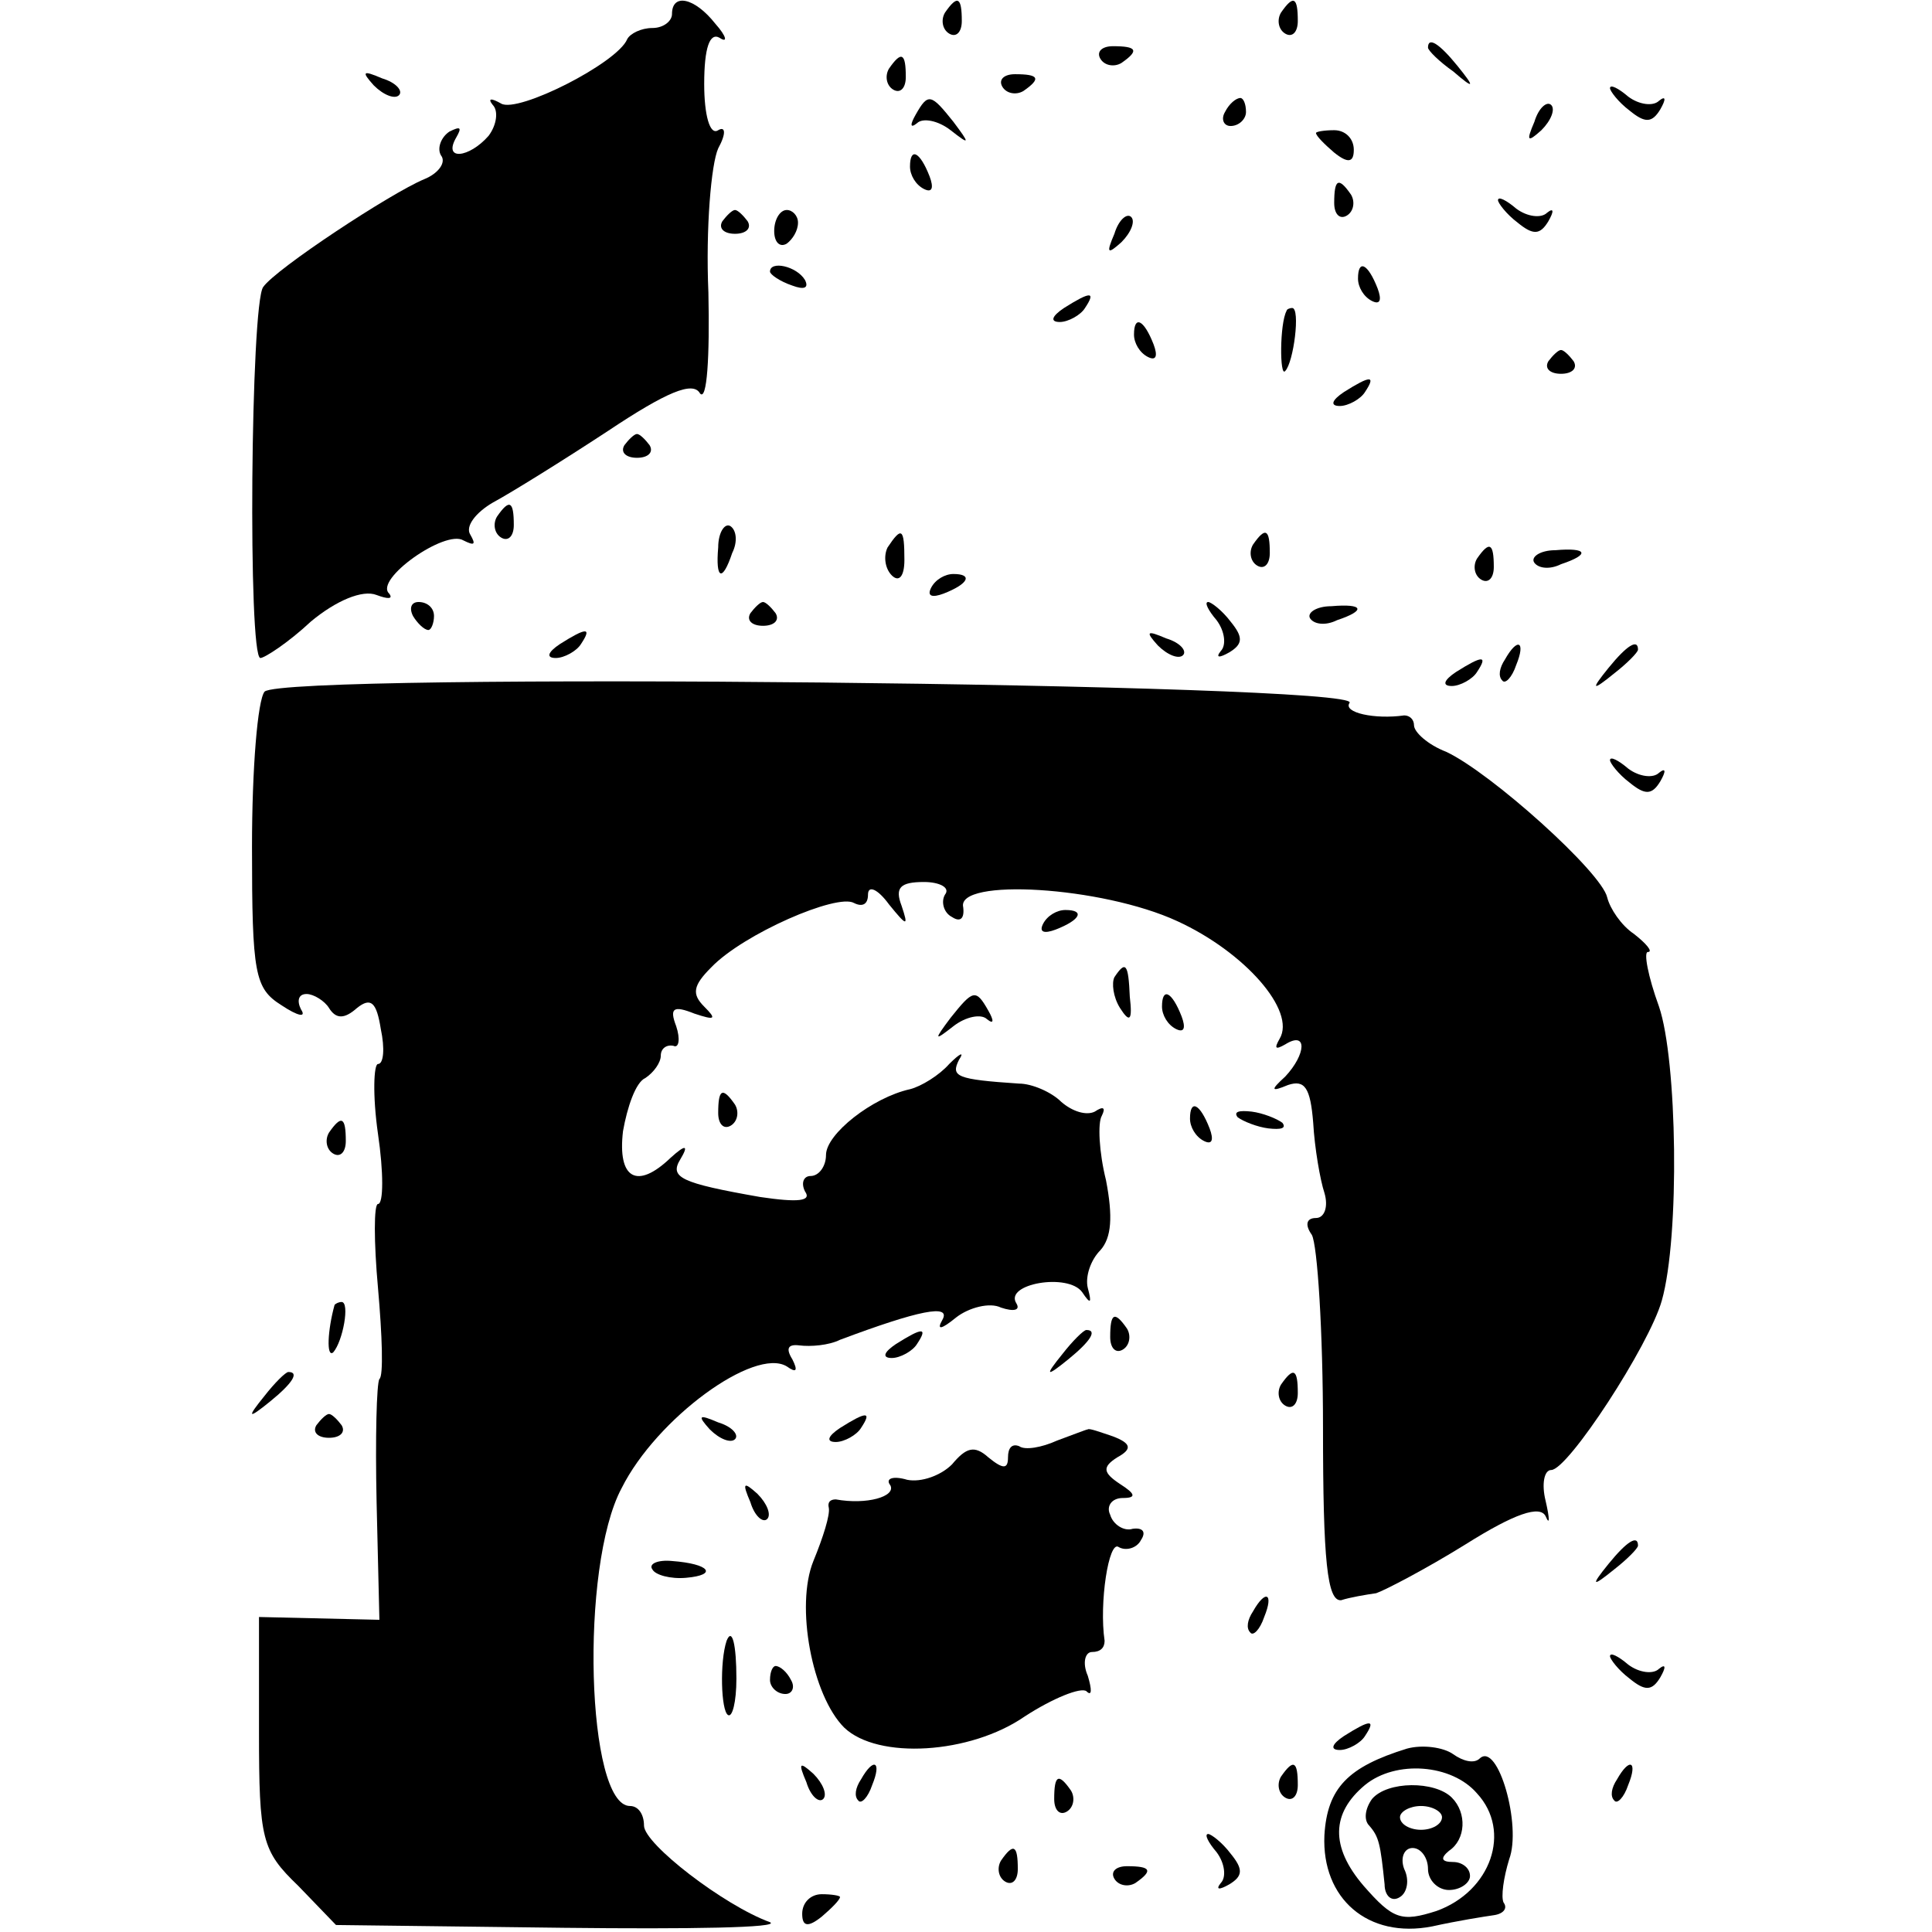 <?xml version="1.0" standalone="no"?>
<!DOCTYPE svg PUBLIC "-//W3C//DTD SVG 20010904//EN"
 "http://www.w3.org/TR/2001/REC-SVG-20010904/DTD/svg10.dtd">
<svg version="1.0" xmlns="http://www.w3.org/2000/svg"
 width="138pt" height="138pt" viewBox="0 0 138 138"
 preserveAspectRatio="xMidYMid meet">
<g transform="translate(0,138) scale(0.1,-0.1)"
fill="#000000" stroke="none">
<path d="M480 1370 c0 -5 -6 -10 -14 -10 -8 0 -16 -4 -18 -8 -7 -17 -78 -53
-90 -46 -7 4 -10 4 -6 -1 4 -4 3 -14 -3 -22 -14 -16 -33 -18 -23 -1 4 7 3 8
-5 4 -6 -4 -9 -12 -6 -17 4 -5 -2 -13 -12 -17 -24 -10 -106 -64 -115 -77 -9
-12 -11 -265 -2 -265 3 0 20 11 36 26 18 15 37 23 47 19 8 -3 12 -3 9 1 -11
10 40 46 53 38 8 -4 9 -3 5 4 -4 6 4 16 16 23 13 7 50 30 82 51 42 28 61 36
66 27 5 -6 7 26 6 72 -2 46 2 92 7 103 6 11 5 16 0 13 -6 -4 -10 11 -10 33 0
26 4 37 11 33 6 -4 5 1 -3 10 -15 19 -31 22 -31 7z"/>
<path d="M675 1371 c-3 -5 -2 -12 3 -15 5 -3 9 1 9 9 0 17 -3 19 -12 6z"/>
<path d="M915 1371 c-3 -5 -2 -12 3 -15 5 -3 9 1 9 9 0 17 -3 19 -12 6z"/>
<path d="M786 1338 c3 -5 10 -6 15 -3 13 9 11 12 -6 12 -8 0 -12 -4 -9 -9z"/>
<path d="M1020 1346 c0 -2 8 -10 18 -17 15 -13 16 -12 3 4 -13 16 -21 21 -21
13z"/>
<path d="M635 1331 c-3 -5 -2 -12 3 -15 5 -3 9 1 9 9 0 17 -3 19 -12 6z"/>
<path d="M267 1319 c7 -7 15 -10 18 -7 3 3 -2 9 -12 12 -14 6 -15 5 -6 -5z"/>
<path d="M716 1318 c3 -5 10 -6 15 -3 13 9 11 12 -6 12 -8 0 -12 -4 -9 -9z"/>
<path d="M1150 1317 c0 -2 6 -10 14 -16 11 -9 16 -9 22 1 4 7 4 10 -1 6 -4 -4
-14 -3 -22 3 -7 6 -13 9 -13 6z"/>
<path d="M654 1298 c-4 -7 -4 -10 1 -6 4 4 15 2 24 -5 14 -11 14 -10 2 6 -16
20 -18 21 -27 5z"/>
<path d="M875 1300 c-3 -5 -1 -10 4 -10 6 0 11 5 11 10 0 6 -2 10 -4 10 -3 0
-8 -4 -11 -10z"/>
<path d="M1096 1293 c-6 -14 -5 -15 5 -6 7 7 10 15 7 18 -3 3 -9 -2 -12 -12z"/>
<path d="M940 1285 c0 -2 6 -8 13 -14 10 -8 14 -7 14 2 0 8 -6 14 -14 14 -7 0
-13 -1 -13 -2z"/>
<path d="M650 1261 c0 -6 4 -13 10 -16 6 -3 7 1 4 9 -7 18 -14 21 -14 7z"/>
<path d="M953 1235 c0 -8 4 -12 9 -9 5 3 6 10 3 15 -9 13 -12 11 -12 -6z"/>
<path d="M1070 1237 c0 -2 6 -10 14 -16 11 -9 16 -9 22 1 4 7 4 10 -1 6 -4 -4
-14 -3 -22 3 -7 6 -13 9 -13 6z"/>
<path d="M516 1222 c-3 -5 1 -9 9 -9 8 0 12 4 9 9 -3 4 -7 8 -9 8 -2 0 -6 -4
-9 -8z"/>
<path d="M553 1215 c0 -8 4 -12 9 -9 4 3 8 9 8 15 0 5 -4 9 -8 9 -5 0 -9 -7
-9 -15z"/>
<path d="M796 1213 c-6 -14 -5 -15 5 -6 7 7 10 15 7 18 -3 3 -9 -2 -12 -12z"/>
<path d="M550 1186 c0 -2 7 -7 16 -10 8 -3 12 -2 9 4 -6 10 -25 14 -25 6z"/>
<path d="M970 1181 c0 -6 4 -13 10 -16 6 -3 7 1 4 9 -7 18 -14 21 -14 7z"/>
<path d="M760 1160 c-9 -6 -10 -10 -3 -10 6 0 15 5 18 10 8 12 4 12 -15 0z"/>
<path d="M919 1158 c-5 -9 -5 -48 -1 -43 6 6 11 45 5 45 -2 0 -4 -1 -4 -2z"/>
<path d="M810 1141 c0 -6 4 -13 10 -16 6 -3 7 1 4 9 -7 18 -14 21 -14 7z"/>
<path d="M1106 1122 c-3 -5 1 -9 9 -9 8 0 12 4 9 9 -3 4 -7 8 -9 8 -2 0 -6 -4
-9 -8z"/>
<path d="M960 1100 c-9 -6 -10 -10 -3 -10 6 0 15 5 18 10 8 12 4 12 -15 0z"/>
<path d="M446 1062 c-3 -5 1 -9 9 -9 8 0 12 4 9 9 -3 4 -7 8 -9 8 -2 0 -6 -4
-9 -8z"/>
<path d="M355 1011 c-3 -5 -2 -12 3 -15 5 -3 9 1 9 9 0 17 -3 19 -12 6z"/>
<path d="M513 989 c-2 -23 3 -25 10 -4 4 8 3 16 -1 19 -4 3 -9 -4 -9 -15z"/>
<path d="M634 989 c-3 -6 -2 -15 3 -20 5 -5 9 -1 9 11 0 23 -2 24 -12 9z"/>
<path d="M895 991 c-3 -5 -2 -12 3 -15 5 -3 9 1 9 9 0 17 -3 19 -12 6z"/>
<path d="M1055 981 c-3 -5 -2 -12 3 -15 5 -3 9 1 9 9 0 17 -3 19 -12 6z"/>
<path d="M1096 978 c3 -4 11 -5 19 -1 21 7 19 12 -4 10 -11 0 -18 -5 -15 -9z"/>
<path d="M665 960 c-3 -6 1 -7 9 -4 18 7 21 14 7 14 -6 0 -13 -4 -16 -10z"/>
<path d="M295 940 c3 -5 8 -10 11 -10 2 0 4 5 4 10 0 6 -5 10 -11 10 -5 0 -7
-4 -4 -10z"/>
<path d="M536 942 c-3 -5 1 -9 9 -9 8 0 12 4 9 9 -3 4 -7 8 -9 8 -2 0 -6 -4
-9 -8z"/>
<path d="M869 937 c6 -8 7 -18 3 -22 -4 -5 -1 -5 6 -1 10 6 10 11 1 22 -6 8
-14 14 -16 14 -3 0 0 -6 6 -13z"/>
<path d="M936 938 c3 -4 11 -5 19 -1 21 7 19 12 -4 10 -11 0 -18 -5 -15 -9z"/>
<path d="M400 920 c-9 -6 -10 -10 -3 -10 6 0 15 5 18 10 8 12 4 12 -15 0z"/>
<path d="M827 919 c7 -7 15 -10 18 -7 3 3 -2 9 -12 12 -14 6 -15 5 -6 -5z"/>
<path d="M1075 909 c-4 -6 -5 -12 -2 -15 2 -3 7 2 10 11 7 17 1 20 -8 4z"/>
<path d="M1149 903 c-13 -16 -12 -17 4 -4 9 7 17 15 17 17 0 8 -8 3 -21 -13z"/>
<path d="M1040 900 c-9 -6 -10 -10 -3 -10 6 0 15 5 18 10 8 12 4 12 -15 0z"/>
<path d="M189 886 c-5 -6 -9 -55 -9 -111 0 -91 2 -101 21 -113 12 -8 18 -9 14
-3 -3 6 -2 11 4 11 5 0 13 -5 16 -10 5 -8 11 -8 20 0 10 8 14 4 17 -15 3 -14
2 -25 -2 -25 -3 0 -4 -22 0 -50 4 -27 4 -50 0 -50 -3 0 -3 -27 0 -60 3 -34 4
-63 1 -65 -2 -3 -3 -42 -2 -88 l2 -84 -43 1 -43 1 0 -82 c0 -77 2 -85 28 -110
l27 -28 163 -2 c89 -1 155 0 147 4 -33 12 -90 56 -90 69 0 8 -4 14 -10 14 -31
0 -36 171 -6 227 25 50 95 101 118 87 7 -5 8 -3 4 5 -5 8 -3 11 5 10 8 -1 21
0 29 4 56 21 80 26 73 14 -4 -7 -1 -7 10 2 9 7 24 11 32 7 9 -3 14 -2 11 3 -9
14 37 22 47 8 6 -9 7 -8 4 3 -2 8 2 20 9 27 8 9 9 24 4 50 -5 20 -6 41 -3 46
3 6 1 7 -5 3 -6 -3 -16 0 -24 7 -7 7 -21 13 -30 13 -45 3 -49 5 -43 17 4 6 1
5 -7 -3 -7 -8 -20 -16 -28 -18 -27 -6 -60 -32 -60 -47 0 -8 -5 -15 -11 -15 -5
0 -7 -5 -4 -11 5 -7 -5 -8 -32 -4 -57 10 -65 14 -57 27 6 10 4 11 -7 1 -24
-23 -38 -15 -34 19 3 17 9 35 16 38 6 4 11 11 11 16 0 5 4 8 9 7 4 -2 5 5 2
14 -5 13 -2 15 13 9 15 -5 16 -4 7 5 -9 9 -8 15 5 28 23 24 90 53 102 46 6 -3
10 -1 10 6 0 7 7 4 15 -7 13 -16 14 -16 9 -1 -5 13 -1 17 16 17 11 0 19 -4 15
-9 -3 -5 -1 -13 5 -16 6 -4 9 -1 8 7 -5 21 99 15 153 -10 48 -22 85 -64 73
-84 -4 -7 -3 -8 4 -4 16 10 15 -7 0 -23 -11 -10 -10 -11 2 -6 12 4 16 -2 18
-27 1 -18 5 -41 8 -50 3 -10 0 -18 -6 -18 -7 0 -8 -5 -3 -12 4 -7 8 -69 8
-138 0 -95 3 -124 13 -123 6 2 18 4 25 5 6 2 35 17 64 35 35 22 53 28 57 20 3
-7 3 -2 0 11 -3 12 -1 22 4 22 12 0 70 89 79 121 13 46 11 172 -2 210 -8 22
-11 39 -8 39 4 0 -1 6 -10 13 -9 6 -17 18 -19 26 -4 18 -83 89 -115 104 -13 5
-23 14 -23 19 0 4 -3 7 -7 7 -21 -3 -44 2 -39 9 9 14 -760 22 -775 8z"/>
<path d="M1150 837 c0 -2 6 -10 14 -16 11 -9 16 -9 22 1 4 7 4 10 -1 6 -4 -4
-14 -3 -22 3 -7 6 -13 9 -13 6z"/>
<path d="M745 720 c-3 -6 1 -7 9 -4 18 7 21 14 7 14 -6 0 -13 -4 -16 -10z"/>
<path d="M796 682 c-2 -4 -1 -14 4 -22 7 -11 9 -9 7 8 -1 24 -3 26 -11 14z"/>
<path d="M679 653 c-12 -16 -12 -17 2 -6 9 7 20 9 24 5 5 -4 5 -1 1 6 -9 16
-11 15 -27 -5z"/>
<path d="M830 661 c0 -6 4 -13 10 -16 6 -3 7 1 4 9 -7 18 -14 21 -14 7z"/>
<path d="M513 585 c0 -8 4 -12 9 -9 5 3 6 10 3 15 -9 13 -12 11 -12 -6z"/>
<path d="M850 581 c0 -6 4 -13 10 -16 6 -3 7 1 4 9 -7 18 -14 21 -14 7z"/>
<path d="M884 582 c4 -3 14 -7 22 -8 9 -1 13 0 10 4 -4 3 -14 7 -22 8 -9 1
-13 0 -10 -4z"/>
<path d="M235 571 c-3 -5 -2 -12 3 -15 5 -3 9 1 9 9 0 17 -3 19 -12 6z"/>
<path d="M239 448 c-5 -18 -6 -38 -1 -34 7 8 12 36 6 36 -2 0 -4 -1 -5 -2z"/>
<path d="M793 425 c0 -8 4 -12 9 -9 5 3 6 10 3 15 -9 13 -12 11 -12 -6z"/>
<path d="M640 420 c-9 -6 -10 -10 -3 -10 6 0 15 5 18 10 8 12 4 12 -15 0z"/>
<path d="M759 413 c-13 -16 -12 -17 4 -4 16 13 21 21 13 21 -2 0 -10 -8 -17
-17z"/>
<path d="M189 383 c-13 -16 -12 -17 4 -4 16 13 21 21 13 21 -2 0 -10 -8 -17
-17z"/>
<path d="M915 391 c-3 -5 -2 -12 3 -15 5 -3 9 1 9 9 0 17 -3 19 -12 6z"/>
<path d="M226 362 c-3 -5 1 -9 9 -9 8 0 12 4 9 9 -3 4 -7 8 -9 8 -2 0 -6 -4
-9 -8z"/>
<path d="M507 359 c7 -7 15 -10 18 -7 3 3 -2 9 -12 12 -14 6 -15 5 -6 -5z"/>
<path d="M600 360 c-9 -6 -10 -10 -3 -10 6 0 15 5 18 10 8 12 4 12 -15 0z"/>
<path d="M755 351 c-11 -5 -23 -7 -27 -4 -5 2 -8 -1 -8 -8 0 -8 -3 -9 -14 0
-10 9 -16 7 -26 -5 -8 -8 -22 -13 -32 -11 -10 3 -16 1 -12 -4 4 -8 -17 -14
-39 -10 -4 0 -6 -2 -5 -6 1 -5 -4 -21 -11 -38 -13 -32 -1 -96 22 -119 24 -23
90 -19 129 8 20 13 40 21 44 18 4 -4 4 1 1 11 -4 9 -2 17 3 17 6 0 9 3 9 8 -4
27 3 72 10 67 5 -3 13 -1 16 5 4 6 1 9 -6 8 -6 -2 -14 3 -16 10 -3 6 1 12 9
12 10 0 9 3 -2 10 -12 8 -13 12 -2 19 11 6 10 10 -3 15 -9 3 -17 6 -18 5 -1 0
-11 -4 -22 -8z"/>
<path d="M536 307 c3 -10 9 -15 12 -12 3 3 0 11 -7 18 -10 9 -11 8 -5 -6z"/>
<path d="M1149 263 c-13 -16 -12 -17 4 -4 9 7 17 15 17 17 0 8 -8 3 -21 -13z"/>
<path d="M466 259 c2 -4 13 -7 24 -6 23 2 17 10 -10 12 -10 1 -17 -2 -14 -6z"/>
<path d="M895 229 c-4 -6 -5 -12 -2 -15 2 -3 7 2 10 11 7 17 1 20 -8 4z"/>
<path d="M519 208 c-5 -15 -4 -50 1 -53 3 -2 6 9 6 26 0 24 -3 37 -7 27z"/>
<path d="M1150 197 c0 -2 6 -10 14 -16 11 -9 16 -9 22 1 4 7 4 10 -1 6 -4 -4
-14 -3 -22 3 -7 6 -13 9 -13 6z"/>
<path d="M550 180 c0 -5 5 -10 11 -10 5 0 7 5 4 10 -3 6 -8 10 -11 10 -2 0 -4
-4 -4 -10z"/>
<path d="M960 140 c-9 -6 -10 -10 -3 -10 6 0 15 5 18 10 8 12 4 12 -15 0z"/>
<path d="M1005 131 c-42 -13 -57 -28 -59 -62 -2 -45 31 -74 77 -65 18 4 37 7
44 8 7 1 10 5 7 9 -2 4 0 18 4 31 9 24 -8 84 -21 72 -4 -4 -12 -2 -19 3 -7 5
-22 7 -33 4z m50 -32 c25 -27 10 -70 -29 -84 -25 -8 -31 -6 -52 18 -24 28 -23
52 1 72 22 18 62 15 80 -6z"/>
<path d="M980 95 c-5 -7 -6 -15 -2 -19 7 -8 8 -13 11 -42 0 -8 5 -13 11 -9 5
3 7 12 3 20 -3 8 0 15 6 15 6 0 11 -7 11 -15 0 -8 7 -15 15 -15 8 0 15 5 15
10 0 6 -6 10 -12 10 -9 0 -9 3 -3 8 12 8 13 27 2 38 -12 12 -46 12 -57 -1z
m50 -13 c0 -5 -7 -9 -15 -9 -8 0 -15 4 -15 9 0 4 7 8 15 8 8 0 15 -4 15 -8z"/>
<path d="M576 107 c3 -10 9 -15 12 -12 3 3 0 11 -7 18 -10 9 -11 8 -5 -6z"/>
<path d="M615 109 c-4 -6 -5 -12 -2 -15 2 -3 7 2 10 11 7 17 1 20 -8 4z"/>
<path d="M915 111 c-3 -5 -2 -12 3 -15 5 -3 9 1 9 9 0 17 -3 19 -12 6z"/>
<path d="M1155 109 c-4 -6 -5 -12 -2 -15 2 -3 7 2 10 11 7 17 1 20 -8 4z"/>
<path d="M753 95 c0 -8 4 -12 9 -9 5 3 6 10 3 15 -9 13 -12 11 -12 -6z"/>
<path d="M869 57 c6 -8 7 -18 3 -22 -4 -5 -1 -5 6 -1 10 6 10 11 1 22 -6 8
-14 14 -16 14 -3 0 0 -6 6 -13z"/>
<path d="M715 51 c-3 -5 -2 -12 3 -15 5 -3 9 1 9 9 0 17 -3 19 -12 6z"/>
<path d="M796 38 c3 -5 10 -6 15 -3 13 9 11 12 -6 12 -8 0 -12 -4 -9 -9z"/>
<path d="M573 13 c0 -9 4 -10 14 -2 7 6 13 12 13 14 0 1 -6 2 -13 2 -8 0 -14
-6 -14 -14z"/>
</g>
</svg>

